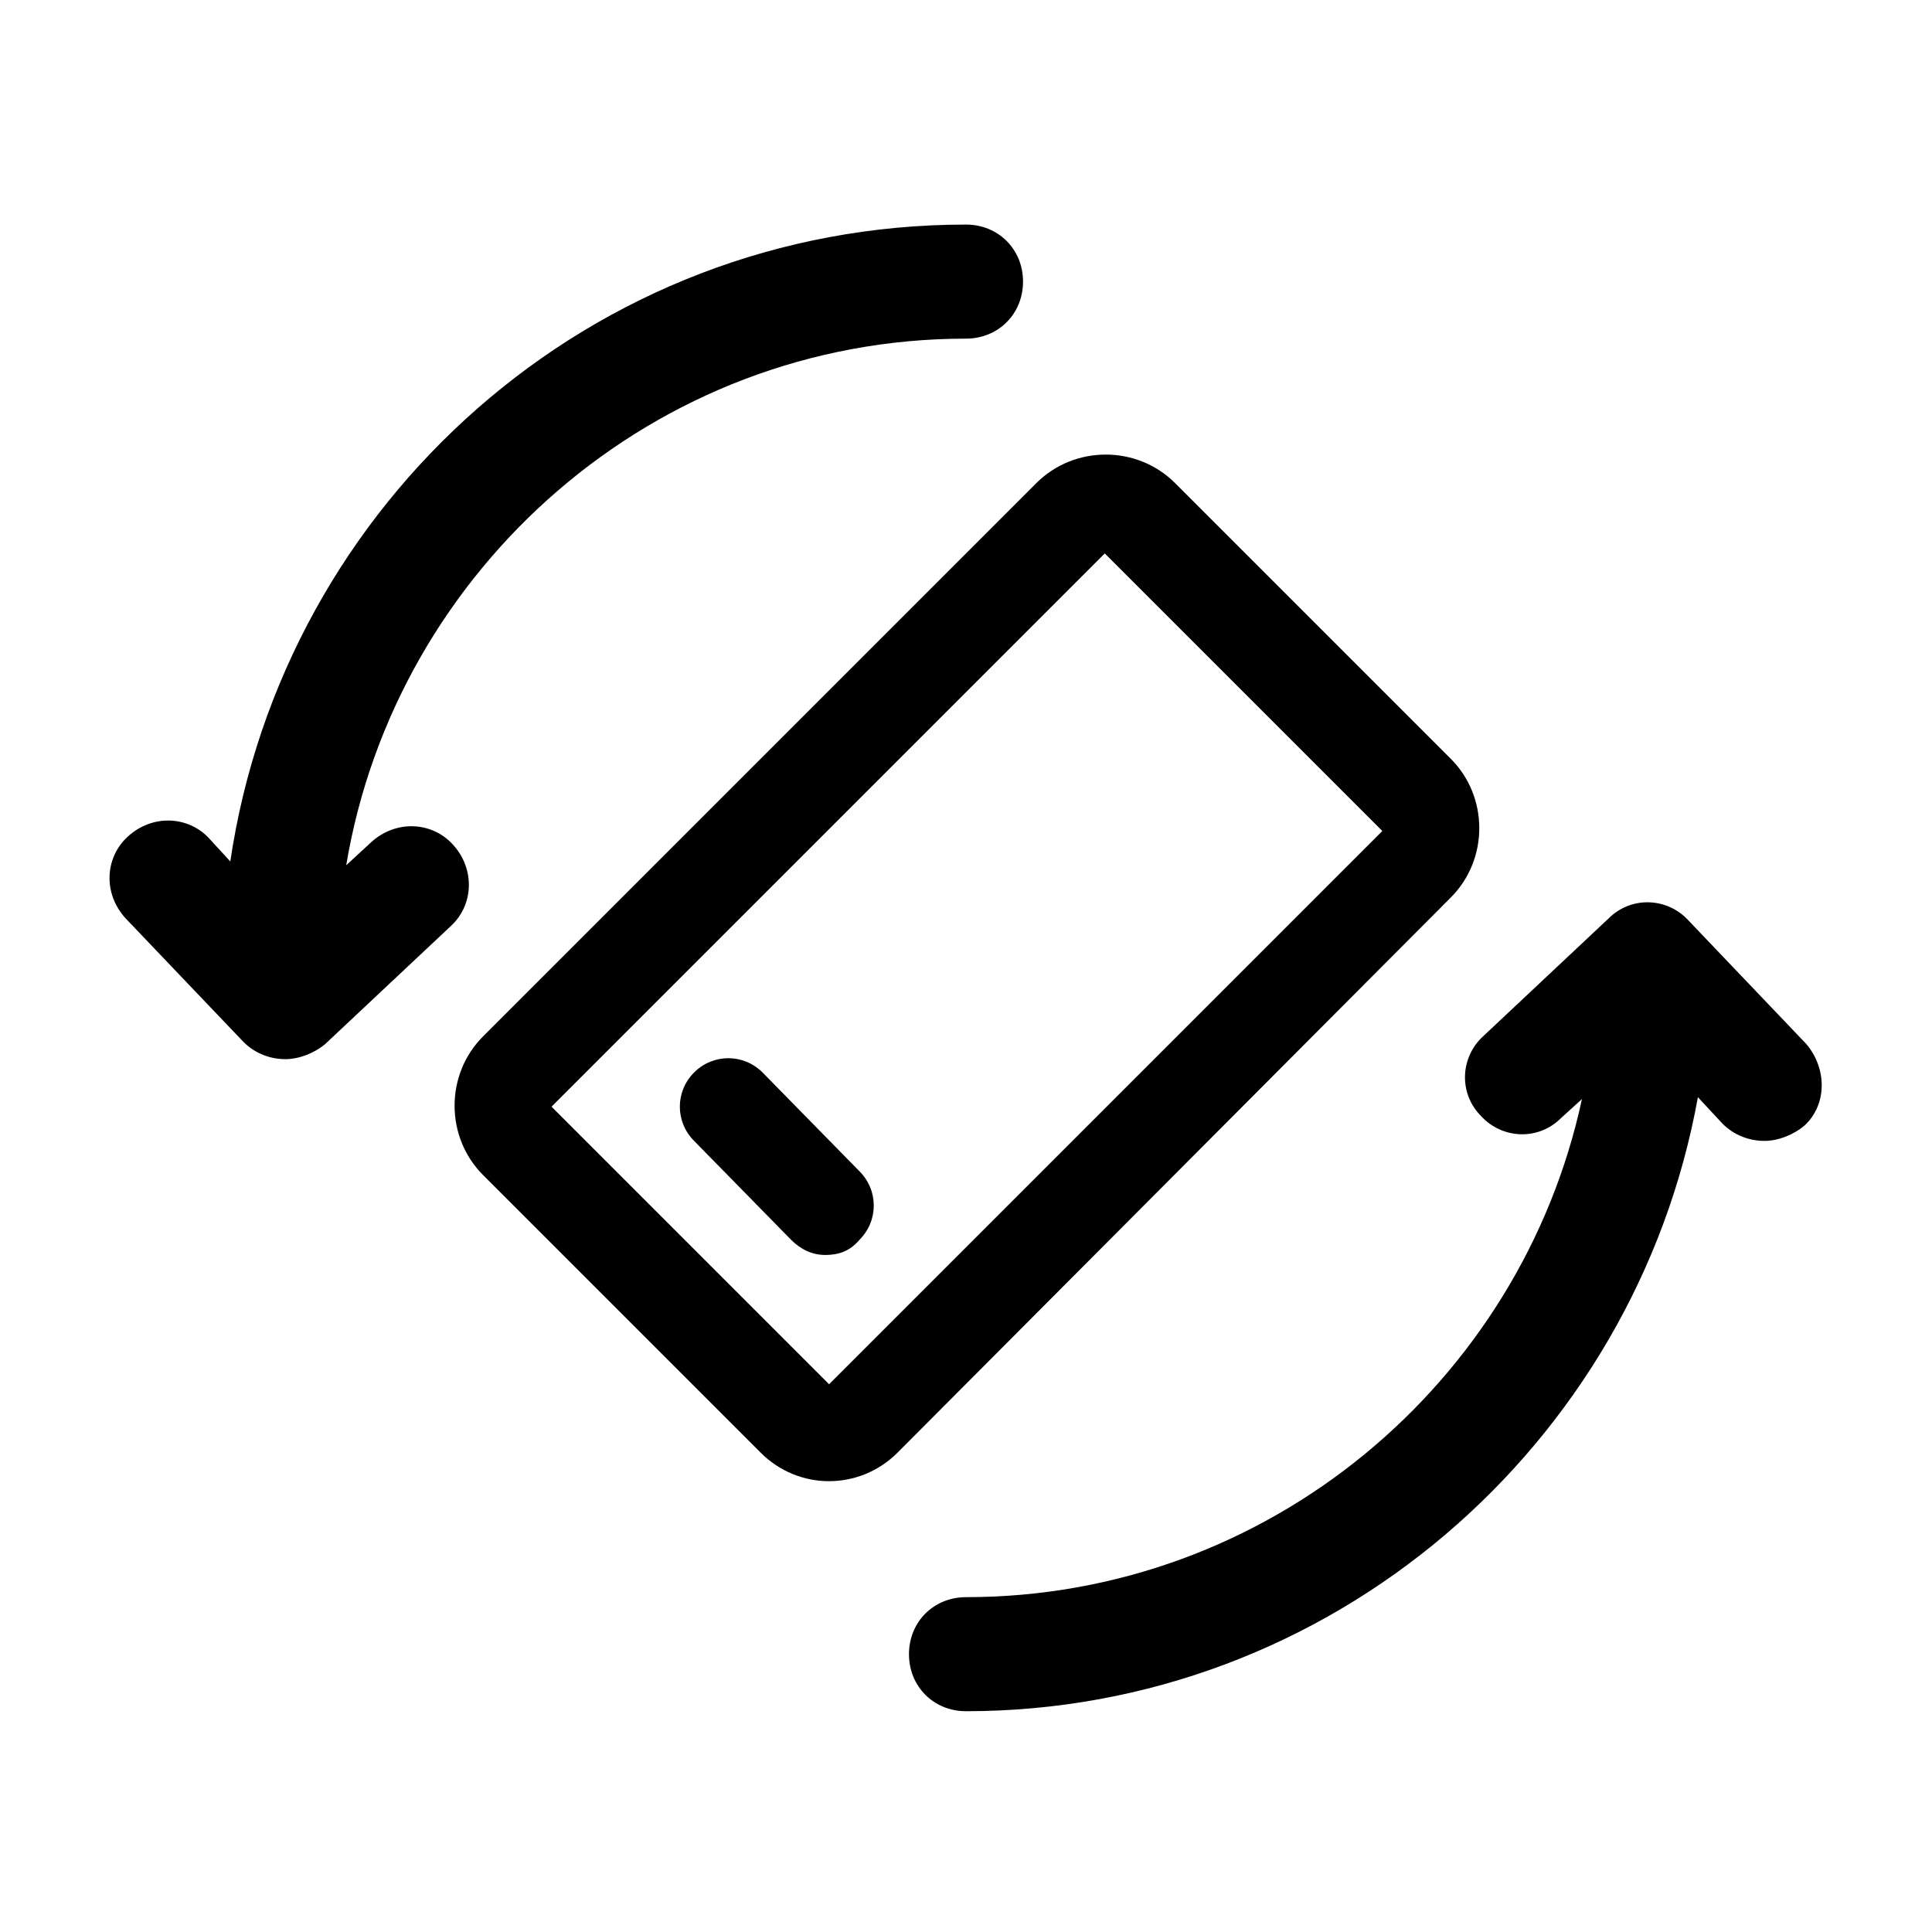 <?xml version="1.0" encoding="UTF-8"?>
<!-- Uploaded to: SVG Repo, www.svgrepo.com, Generator: SVG Repo Mixer Tools -->
<svg fill="#000000" width="800px" height="800px" version="1.1" viewBox="144 144 512 512" xmlns="http://www.w3.org/2000/svg">
 <g>
  <path d="m363.72 536.53c-6.551 0-13.098-2.519-18.137-7.559l-73.555-73.555c-10.078-10.078-10.078-26.703 0-36.777l146.61-146.61c10.078-10.078 26.703-10.078 36.777 0l73.051 73.051c10.078 10.078 10.078 26.703 0 36.777l-146.61 147.11c-5.039 5.039-11.59 7.559-18.141 7.559zm73.055-245.86-146.61 146.61 73.555 73.555 146.61-146.61z"/>
  <path d="m400 233.74c8.566 0 15.113-6.551 15.113-15.113 0-8.566-6.551-15.113-15.113-15.113-99.25 0-180.87 73.555-194.97 168.78l-5.543-6.047c-5.543-6.047-15.113-6.551-21.664-0.504-6.047 5.543-6.551 15.113-0.504 21.664l31.234 32.746c3.023 3.023 7.055 4.535 11.082 4.535 3.527 0 7.559-1.512 10.578-4.031l33.25-31.234c6.047-5.543 6.551-15.113 0.504-21.664-5.543-6.047-15.113-6.551-21.664-0.504l-6.551 6.047c13.105-78.598 81.625-139.56 164.25-139.56z"/>
  <path d="m622.68 420.66-31.238-32.75c-5.543-6.047-15.113-6.551-21.16-0.504l-33.25 31.234c-6.047 5.543-6.551 15.113-0.504 21.16 5.543 6.047 15.113 6.551 21.16 0.504l5.543-5.039c-16.125 75.07-83.129 132-163.23 132-8.566 0-15.113 6.551-15.113 15.113 0 8.566 6.551 15.113 15.113 15.113 96.73 0 177.34-70.535 193.96-162.73l6.551 7.055c3.023 3.023 7.055 4.535 11.082 4.535 3.527 0 7.559-1.512 10.578-4.031 6.047-5.539 6.047-15.113 0.508-21.66z"/>
  <path d="m362.71 476.58c-3.527 0-6.551-1.512-9.07-4.031l-25.695-26.199c-5.039-5.039-5.039-13.098 0-18.137 5.039-5.039 13.098-5.039 18.137 0l25.695 26.199c5.039 5.039 5.039 13.098 0 18.137-2.516 3.023-5.539 4.031-9.066 4.031z"/>
 </g>
</svg>